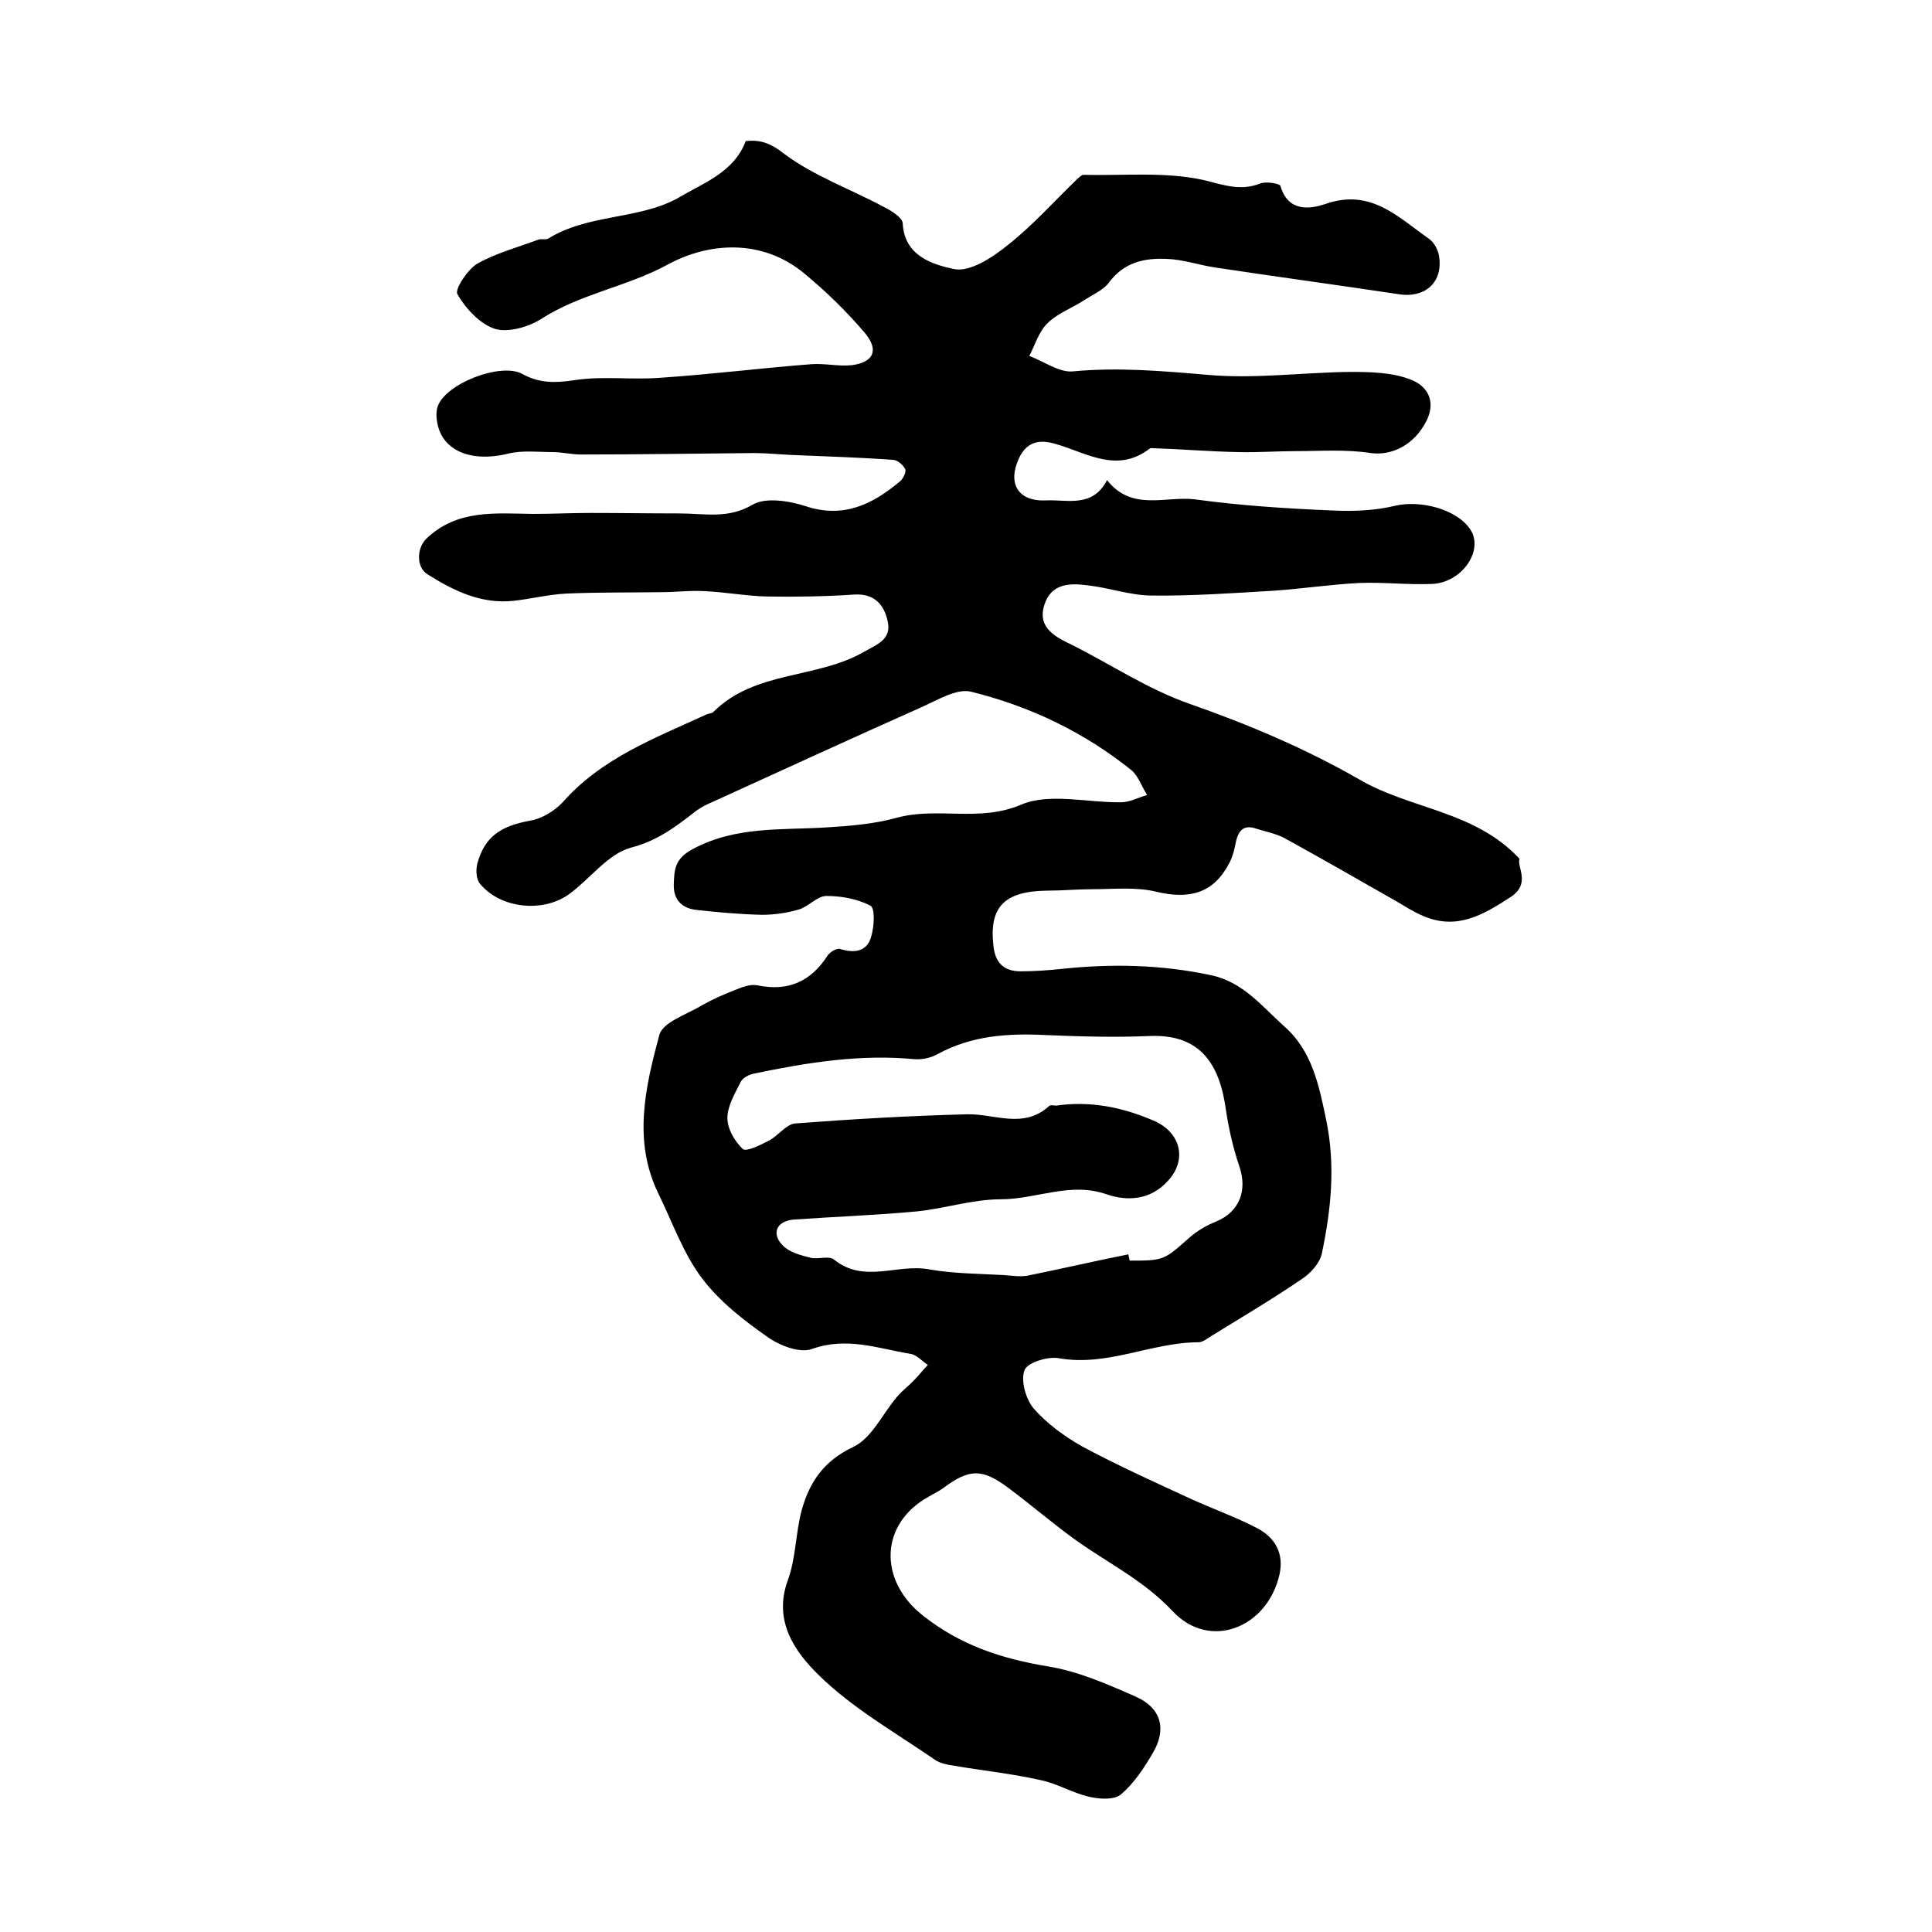 <?xml version="1.0" encoding="utf-8"?>
<!-- Generator: Adobe Illustrator 22.0.0, SVG Export Plug-In . SVG Version: 6.00 Build 0)  -->
<svg version="1.1" id="图层_1" xmlns="http://www.w3.org/2000/svg" xmlns:xlink="http://www.w3.org/1999/xlink" x="0px" y="0px"
	 viewBox="0 0 400 400" style="enable-background:new 0 0 400 400;" xml:space="preserve">
<style type="text/css">
	.st0{fill:#FFFFFF;}
</style>
<g>
	
	<path d="M154.4,29.2c3-0.3,5.1,0.4,7.9,2.6c6.1,4.6,13.7,7.3,20.6,11c1.6,0.8,3.9,2.2,4,3.4c0.3,6.9,6.4,8.6,10.6,9.5
		c3.3,0.7,8-2.4,11.2-5c5.2-4.1,9.6-9.1,14.4-13.7c0.4-0.3,0.8-0.8,1.2-0.8c8.4,0.2,17-0.7,25,1.1c4.1,1,7.5,2.3,11.6,0.7
		c1.2-0.5,4.1,0,4.2,0.5c1.6,5.5,6.2,4.8,9.4,3.7c9.3-3.2,14.9,2.7,21.3,7.2c1.2,0.8,2.1,2.6,2.2,4.1c0.6,5.2-3.2,8.3-8.5,7.4
		c-12.6-1.9-25.2-3.6-37.8-5.5c-3.4-0.5-6.8-1.7-10.2-1.8c-4.6-0.2-8.8,0.7-11.9,4.9c-1.2,1.6-3.4,2.5-5.2,3.7
		c-2.5,1.6-5.5,2.7-7.5,4.7c-1.8,1.7-2.6,4.5-3.8,6.8c3,1.1,6.1,3.4,8.9,3.2c9.4-0.9,18.6-0.1,27.9,0.7c9.8,0.9,19.8-0.5,29.7-0.6
		c4.2,0,8.7,0.1,12.5,1.6c3.2,1.2,5.4,4.3,3.2,8.6c-2.5,4.9-7.1,7.2-11.5,6.6c-5.1-0.8-10.4-0.4-15.5-0.4c-3.9,0-7.9,0.3-11.8,0.2
		c-5.9-0.1-11.7-0.6-17.5-0.8c-0.3,0-0.8-0.1-1,0.1c-6.8,5.2-13.1,0.8-19.5-1c-3.4-1-5.9-0.4-7.5,2.9c-2.5,5.3-0.2,9.1,5.6,8.8
		c4.4-0.2,9.6,1.6,12.6-4.2c5.2,6.6,12.2,3.2,18.3,4c9.5,1.3,19,1.9,28.6,2.3c4.2,0.2,8.7,0,12.8-1c5.2-1.2,12.7,0.7,15.5,4.9
		c2.9,4.3-1.7,11.1-8,11.3c-5,0.2-10-0.4-15-0.2c-5.9,0.3-11.8,1.2-17.7,1.6c-8.4,0.5-16.8,1.1-25.2,1c-4.4,0-8.8-1.6-13.2-2.1
		c-3.7-0.5-7.7-0.5-9.1,4.1c-1.5,4.8,2.6,6.7,5.7,8.2c8.2,4.1,15.7,9.2,24.6,12.3c12,4.2,23.8,9.2,34.8,15.5
		c10.7,6.3,24,6.5,33.3,16.5c-0.6,1.7,2.4,5.1-1.8,7.9c-5.7,3.7-11.1,6.9-18,4c-2-0.8-3.8-2-5.7-3.1c-7.7-4.4-15.4-8.8-23.2-13.1
		c-1.7-0.9-3.8-1.3-5.7-1.9c-2.5-0.9-3.7,0.1-4.3,2.6c-0.3,1.6-0.7,3.3-1.5,4.7c-3.2,6-8.1,7.4-15.1,5.7c-4.2-1-8.7-0.5-13.1-0.5
		c-3.1,0-6.3,0.3-9.4,0.3c-8.9,0.1-12.1,3.4-11.1,11.6c0.4,3.4,2.2,5.1,5.6,5.1c2.8,0,5.7-0.2,8.5-0.5c10.4-1.1,20.6-0.9,30.9,1.3
		c6.7,1.4,10.6,6.5,15.2,10.6c5.8,5.1,7.2,12.3,8.7,19.5c1.9,9.3,1,18.3-0.9,27.4c-0.4,2.1-2.4,4.3-4.3,5.5
		c-6,4.1-12.3,7.8-18.6,11.7c-0.8,0.5-1.8,1.3-2.6,1.3c-9.8,0-18.9,5.1-29,3.3c-2.3-0.4-6.5,0.9-7.1,2.5c-0.8,2.2,0.3,6,1.9,7.9
		c2.8,3.2,6.4,5.8,10.1,7.9c7.3,3.9,14.8,7.3,22.4,10.8c4.6,2.1,9.4,3.8,13.8,6.1c3.6,1.9,5.6,5.1,4.6,9.6
		c-2.5,11-14.4,15.8-22.1,7.6c-6.1-6.5-13.5-10-20.3-14.9c-4.7-3.4-9.1-7.2-13.8-10.7c-5.4-4-8-3.9-13.3,0c-0.9,0.7-2,1.2-3,1.8
		c-10.3,5.6-10.6,17.4-1.3,24.7c7.7,6.1,16.2,8.9,25.8,10.5c6.3,1,12.4,3.7,18.3,6.3c5.2,2.3,6.4,6.7,3.5,11.6
		c-1.8,3.1-3.9,6.3-6.6,8.6c-1.4,1.2-4.5,1-6.6,0.5c-3.5-0.8-6.7-2.8-10.3-3.5c-5.8-1.3-11.7-1.9-17.5-2.9c-1.4-0.2-3.1-0.5-4.2-1.3
		c-8.1-5.6-17-10.6-24-17.5c-4.8-4.7-9.5-11.1-6.4-19.6c1.7-4.6,1.6-9.8,2.9-14.6c1.6-5.7,4.5-10.1,10.6-13
		c3.9-1.8,6.1-6.9,9.2-10.5c1-1.2,2.4-2.2,3.5-3.4c1-1,1.8-2.1,2.8-3.1c-1.2-0.8-2.3-2.1-3.6-2.3c-6.7-1.1-13.2-3.6-20.4-1
		c-2.5,0.9-6.7-0.7-9.2-2.5c-5-3.5-10-7.4-13.6-12.2c-3.9-5.2-6.1-11.6-9-17.5c-5.3-10.9-2.7-22,0.2-32.8c0.7-2.7,5.8-4.3,8.9-6.2
		c2.1-1.2,4.4-2.2,6.7-3.1c1.5-0.6,3.2-1.3,4.7-1c6.3,1.3,11-0.7,14.5-6.1c0.5-0.8,2-1.7,2.7-1.4c3,0.9,5.6,0.5,6.4-2.7
		c0.6-2,0.8-5.8-0.2-6.3c-2.7-1.4-6-2-9.1-2c-1.9,0-3.7,2.2-5.7,2.8c-2.4,0.7-5,1.1-7.6,1.1c-4.5-0.1-9-0.5-13.5-1
		c-3.1-0.3-4.9-2.1-4.8-5.3c0.1-3.1,0.2-5.4,4.1-7.4c8.9-4.7,18.3-3.8,27.6-4.4c4.9-0.3,9.8-0.7,14.5-2c8.4-2.3,17,1,25.7-2.7
		c5.9-2.5,13.7-0.4,20.7-0.5c1.8,0,3.6-1,5.4-1.5c-1.1-1.7-1.8-3.9-3.2-5.1c-9.8-7.9-21.1-13.3-33.3-16.3c-3-0.7-7,1.8-10.4,3.3
		c-14.4,6.4-28.7,13-43,19.5c-1.2,0.5-2.4,1.1-3.5,1.9c-4.1,3.2-8,6.2-13.5,7.6c-4.7,1.3-8.3,6.3-12.6,9.5c-5.5,4.1-14.4,3.1-18.6-2
		c-0.8-0.9-0.9-2.8-0.6-4.1c1.5-5.7,4.9-7.9,11-9c2.4-0.4,5-2,6.7-3.8c8.1-9.2,19.2-13.3,29.8-18.2c0.5-0.2,1.1-0.2,1.4-0.5
		c8.6-8.6,21.3-6.8,31.1-12.4c2.8-1.6,5.8-2.6,5-6.3c-0.7-3.4-2.7-5.9-7-5.6c-6,0.4-12,0.5-18,0.4c-4.3-0.1-8.5-0.9-12.8-1.1
		c-3-0.2-6,0.2-8.9,0.2c-6.7,0.1-13.3,0-20,0.3c-3.6,0.2-7.2,1.1-10.8,1.5c-6.7,0.7-12.4-2.1-17.8-5.5c-2.4-1.5-2.2-5.5-0.2-7.4
		c6.4-6.1,14.3-5.2,22.1-5.1c3.9,0,7.9-0.2,11.8-0.2c6.2,0,12.4,0.1,18.6,0.1c5,0,9.9,1.2,15-1.8c2.7-1.6,7.6-0.8,11,0.3
		c7.9,2.6,13.9-0.4,19.6-5.2c0.6-0.5,1.3-2,1-2.5c-0.5-0.9-1.6-1.9-2.6-1.9c-6.9-0.5-13.8-0.7-20.7-1c-2.6-0.1-5.3-0.4-7.9-0.4
		c-12,0.1-23.9,0.3-35.9,0.3c-2,0-3.9-0.5-5.9-0.5c-3,0-6.2-0.4-9.1,0.3c-5.6,1.4-11,0.6-13.6-3.3c-1.1-1.7-1.7-4.5-1.1-6.4
		c1.6-4.8,13.1-9.2,17.5-6.8c3.6,2,6.9,1.9,10.9,1.3c5.8-0.9,11.9,0,17.9-0.5c10.4-0.7,20.7-2,31.1-2.8c2.8-0.2,5.6,0.5,8.4,0.2
		c4.4-0.6,5.6-3,2.8-6.5c-3.8-4.5-8.1-8.7-12.7-12.5c-8.8-7.3-19.9-6.4-28.3-1.8c-8.5,4.6-18,6-26.1,11.2c-2.6,1.7-6.9,2.9-9.6,2.1
		c-3.1-1-6.1-4.2-7.8-7.2c-0.6-1,2.1-5.1,4.1-6.3c3.9-2.2,8.4-3.4,12.7-5c0.6-0.2,1.5,0.1,2-0.2c8.2-5.1,18.5-3.9,26.7-8.3
		C145.5,37.9,151.9,35.8,154.4,29.2z M233.6,259.7c0.1,0.4,0.2,0.9,0.3,1.3c7.1,0,7.1-0.1,12.4-4.8c1.6-1.4,3.5-2.5,5.5-3.3
		c4.8-2,6.5-6.4,4.8-11.4c-1.3-3.8-2.2-7.8-2.8-11.8c-1.3-9.4-5.3-15.7-15.9-15.2c-7.1,0.3-14.3,0.1-21.4-0.2
		c-7.8-0.4-15.3,0.1-22.3,3.9c-1.4,0.8-3.2,1.2-4.8,1.1c-11.3-1.1-22.4,0.7-33.4,3c-1,0.2-2.3,0.9-2.7,1.8c-1.2,2.4-2.7,4.9-2.7,7.4
		c0,2.2,1.5,4.8,3.2,6.4c0.7,0.6,3.6-0.8,5.3-1.7c2-1,3.6-3.4,5.5-3.6c11.9-0.9,23.8-1.6,35.7-1.9c5.7-0.1,11.6,3.1,16.9-1.7
		c0.3-0.3,1-0.1,1.5-0.1c7-1,13.6,0.3,20.1,3.1c5.7,2.4,7.1,8.2,2.9,12.6c-3.6,3.9-8.3,4.1-12.5,2.7c-7.6-2.7-14.6,1-22,1
		c-5.8,0-11.5,1.9-17.3,2.5c-8.5,0.8-17.1,1.1-25.6,1.7c-3.5,0.3-4.7,2.9-2.2,5.4c1.4,1.4,3.7,2,5.7,2.5c1.6,0.4,3.8-0.5,4.9,0.4
		c6.2,5,13.1,0.8,19.6,2c5.1,0.9,10.4,0.9,15.6,1.2c1.6,0.1,3.3,0.4,4.9,0.1C219.7,262.7,226.6,261.1,233.6,259.7z"/>
	
</g>
</svg>
